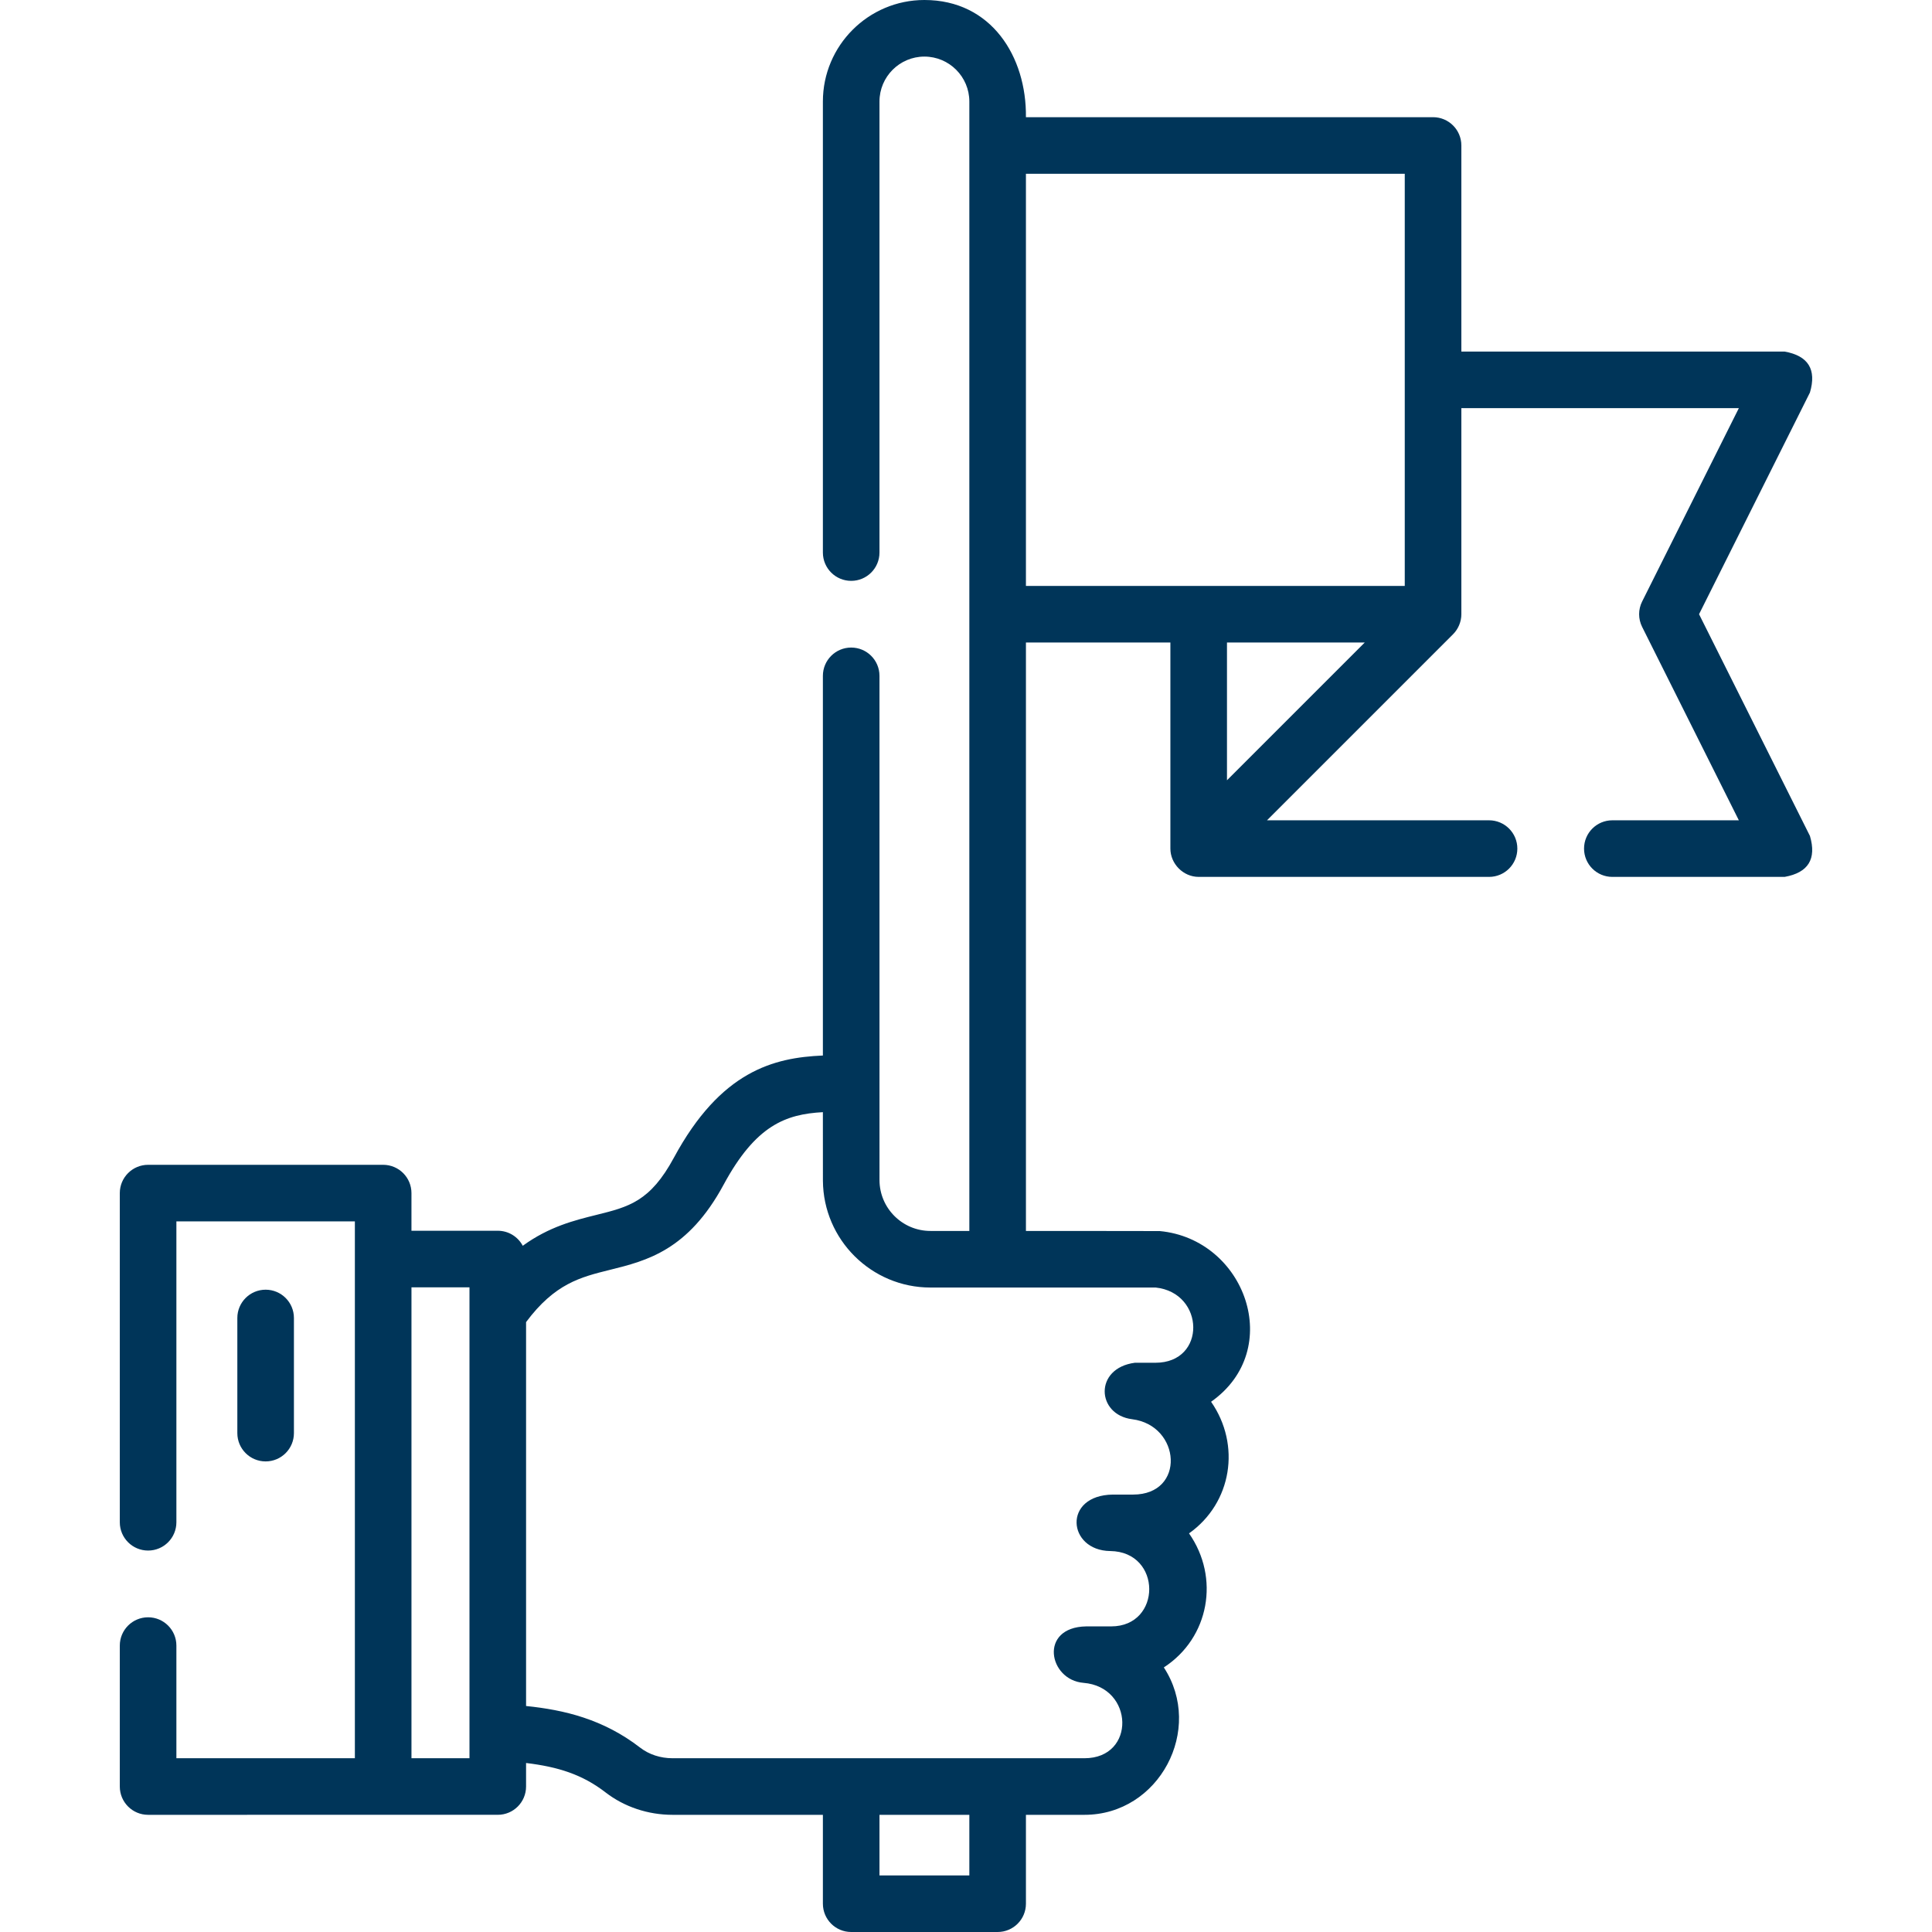 <?xml version="1.0"?>
<svg xmlns="http://www.w3.org/2000/svg" xmlns:xlink="http://www.w3.org/1999/xlink" xmlns:svgjs="http://svgjs.com/svgjs" version="1.1" width="512" height="512" x="0" y="0" viewBox="0 0 512.12 512.12" style="enable-background:new 0 0 512 512" xml:space="preserve" class=""><g><g xmlns="http://www.w3.org/2000/svg"><path d="m450.371 162.81 29.393-58.764c1.799-6.112-.437-9.73-6.708-10.855h-85.691v-54.627c0-4.143-3.357-7.5-7.5-7.5h-107.92c.184-16.012-9.136-31.064-26.91-31.064-14.838 0-26.91 12.072-26.91 26.91v119.56c0 4.143 3.358 7.5 7.5 7.5s7.5-3.357 7.5-7.5v-119.56c0-6.567 5.343-11.91 11.91-11.91s11.91 5.343 11.91 11.91v299.38h-10.315c-7.444 0-13.5-6.056-13.5-13.5l-.005-133.64c0-4.143-3.358-7.5-7.5-7.5s-7.5 3.357-7.5 7.5v100.64c-13.045.557-27.077 4.096-39.504 27.099-6.272 11.611-11.947 13.019-20.537 15.148-5.819 1.443-12.526 3.107-19.515 8.185-1.26-2.37-3.752-3.984-6.623-3.984h-22.88v-9.979c0-4.143-3.358-7.5-7.5-7.5h-62.31c-4.142 0-7.5 3.357-7.5 7.5v87.25c0 4.143 3.358 7.5 7.5 7.5s7.5-3.357 7.5-7.5v-79.75h47.31v142.3h-47.31v-29.859c0-4.143-3.358-7.5-7.5-7.5s-7.5 3.357-7.5 7.5v37.359c0 4.143 3.358 7.5 7.5 7.5l92.69-.003c4.142 0 7.5-3.357 7.5-7.5v-6.235c8.482 1.022 14.914 3.038 21.083 7.808 4.948 3.824 11.246 5.931 17.733 5.931h39.863v23.56c0 4.143 3.358 7.5 7.5 7.5h38.82c4.143 0 7.5-3.357 7.5-7.5v-23.56h15.517c19.835 0 31.758-22.681 21.035-39.072 12.084-7.842 14.893-23.792 6.679-35.532 11.392-8.073 13.796-23.458 5.847-34.888 19.674-13.842 9.068-43.106-13.599-45.245-.234-.022-35.479-.033-35.479-.033v-155.977h38.29v54.627c0 4.015 3.391 7.5 7.5 7.5h76.97c4.143 0 7.5-3.357 7.5-7.5s-3.357-7.5-7.5-7.5h-58.861l49.324-49.323c1.39-1.39 2.196-3.338 2.196-5.304v-54.623h73.555l-25.642 51.264c-1.056 2.112-1.056 4.598 0 6.71l25.643 51.276h-33.535c-4.143 0-7.5 3.357-7.5 7.5s3.357 7.5 7.5 7.5h45.671c6.27-1.125 8.506-4.743 6.708-10.854zm-325.925 303.247h-15.377v-124.819h15.377zm132.499 31.063h-23.82v-16.06h23.82zm49.399-155.83c13.053 1.393 13.525 19.94-.071 19.94h-5.464c-10.86 1.436-10.193 13.77-.708 14.967 12.956 1.635 14.241 19.974.252 19.974h-5.354c-13.384.162-12.05 14.829-.708 14.967 13.768.167 13.719 19.973.262 19.973h-6.634c-12.637.223-9.97 14.223-.708 14.967 13.363 1.073 13.97 19.983.251 19.983h-109.2c-3.186 0-6.225-.994-8.559-2.798-9.81-7.585-20.172-10.012-30.255-11.049v-101.76c7.625-10.23 14.432-11.919 22.246-13.856 9.703-2.406 20.7-5.134 30.123-22.579 8.511-15.755 16.463-18.675 26.307-19.215 0 0 .008 18.115.01 18.181.106 15.625 12.846 28.305 28.495 28.305zm18.895-134.459v-36.518h36.519zm47.125-51.518h-100.418v-109.249h100.418z" fill="#003559" data-original="#000000" style="" class=""/><path d="m77.912 379.881v-30.518c0-4.143-3.358-7.5-7.5-7.5s-7.5 3.357-7.5 7.5v30.518c0 4.143 3.358 7.5 7.5 7.5s7.5-3.358 7.5-7.5z" fill="#003559" data-original="#000000" style="" class=""/></g></g></svg>
